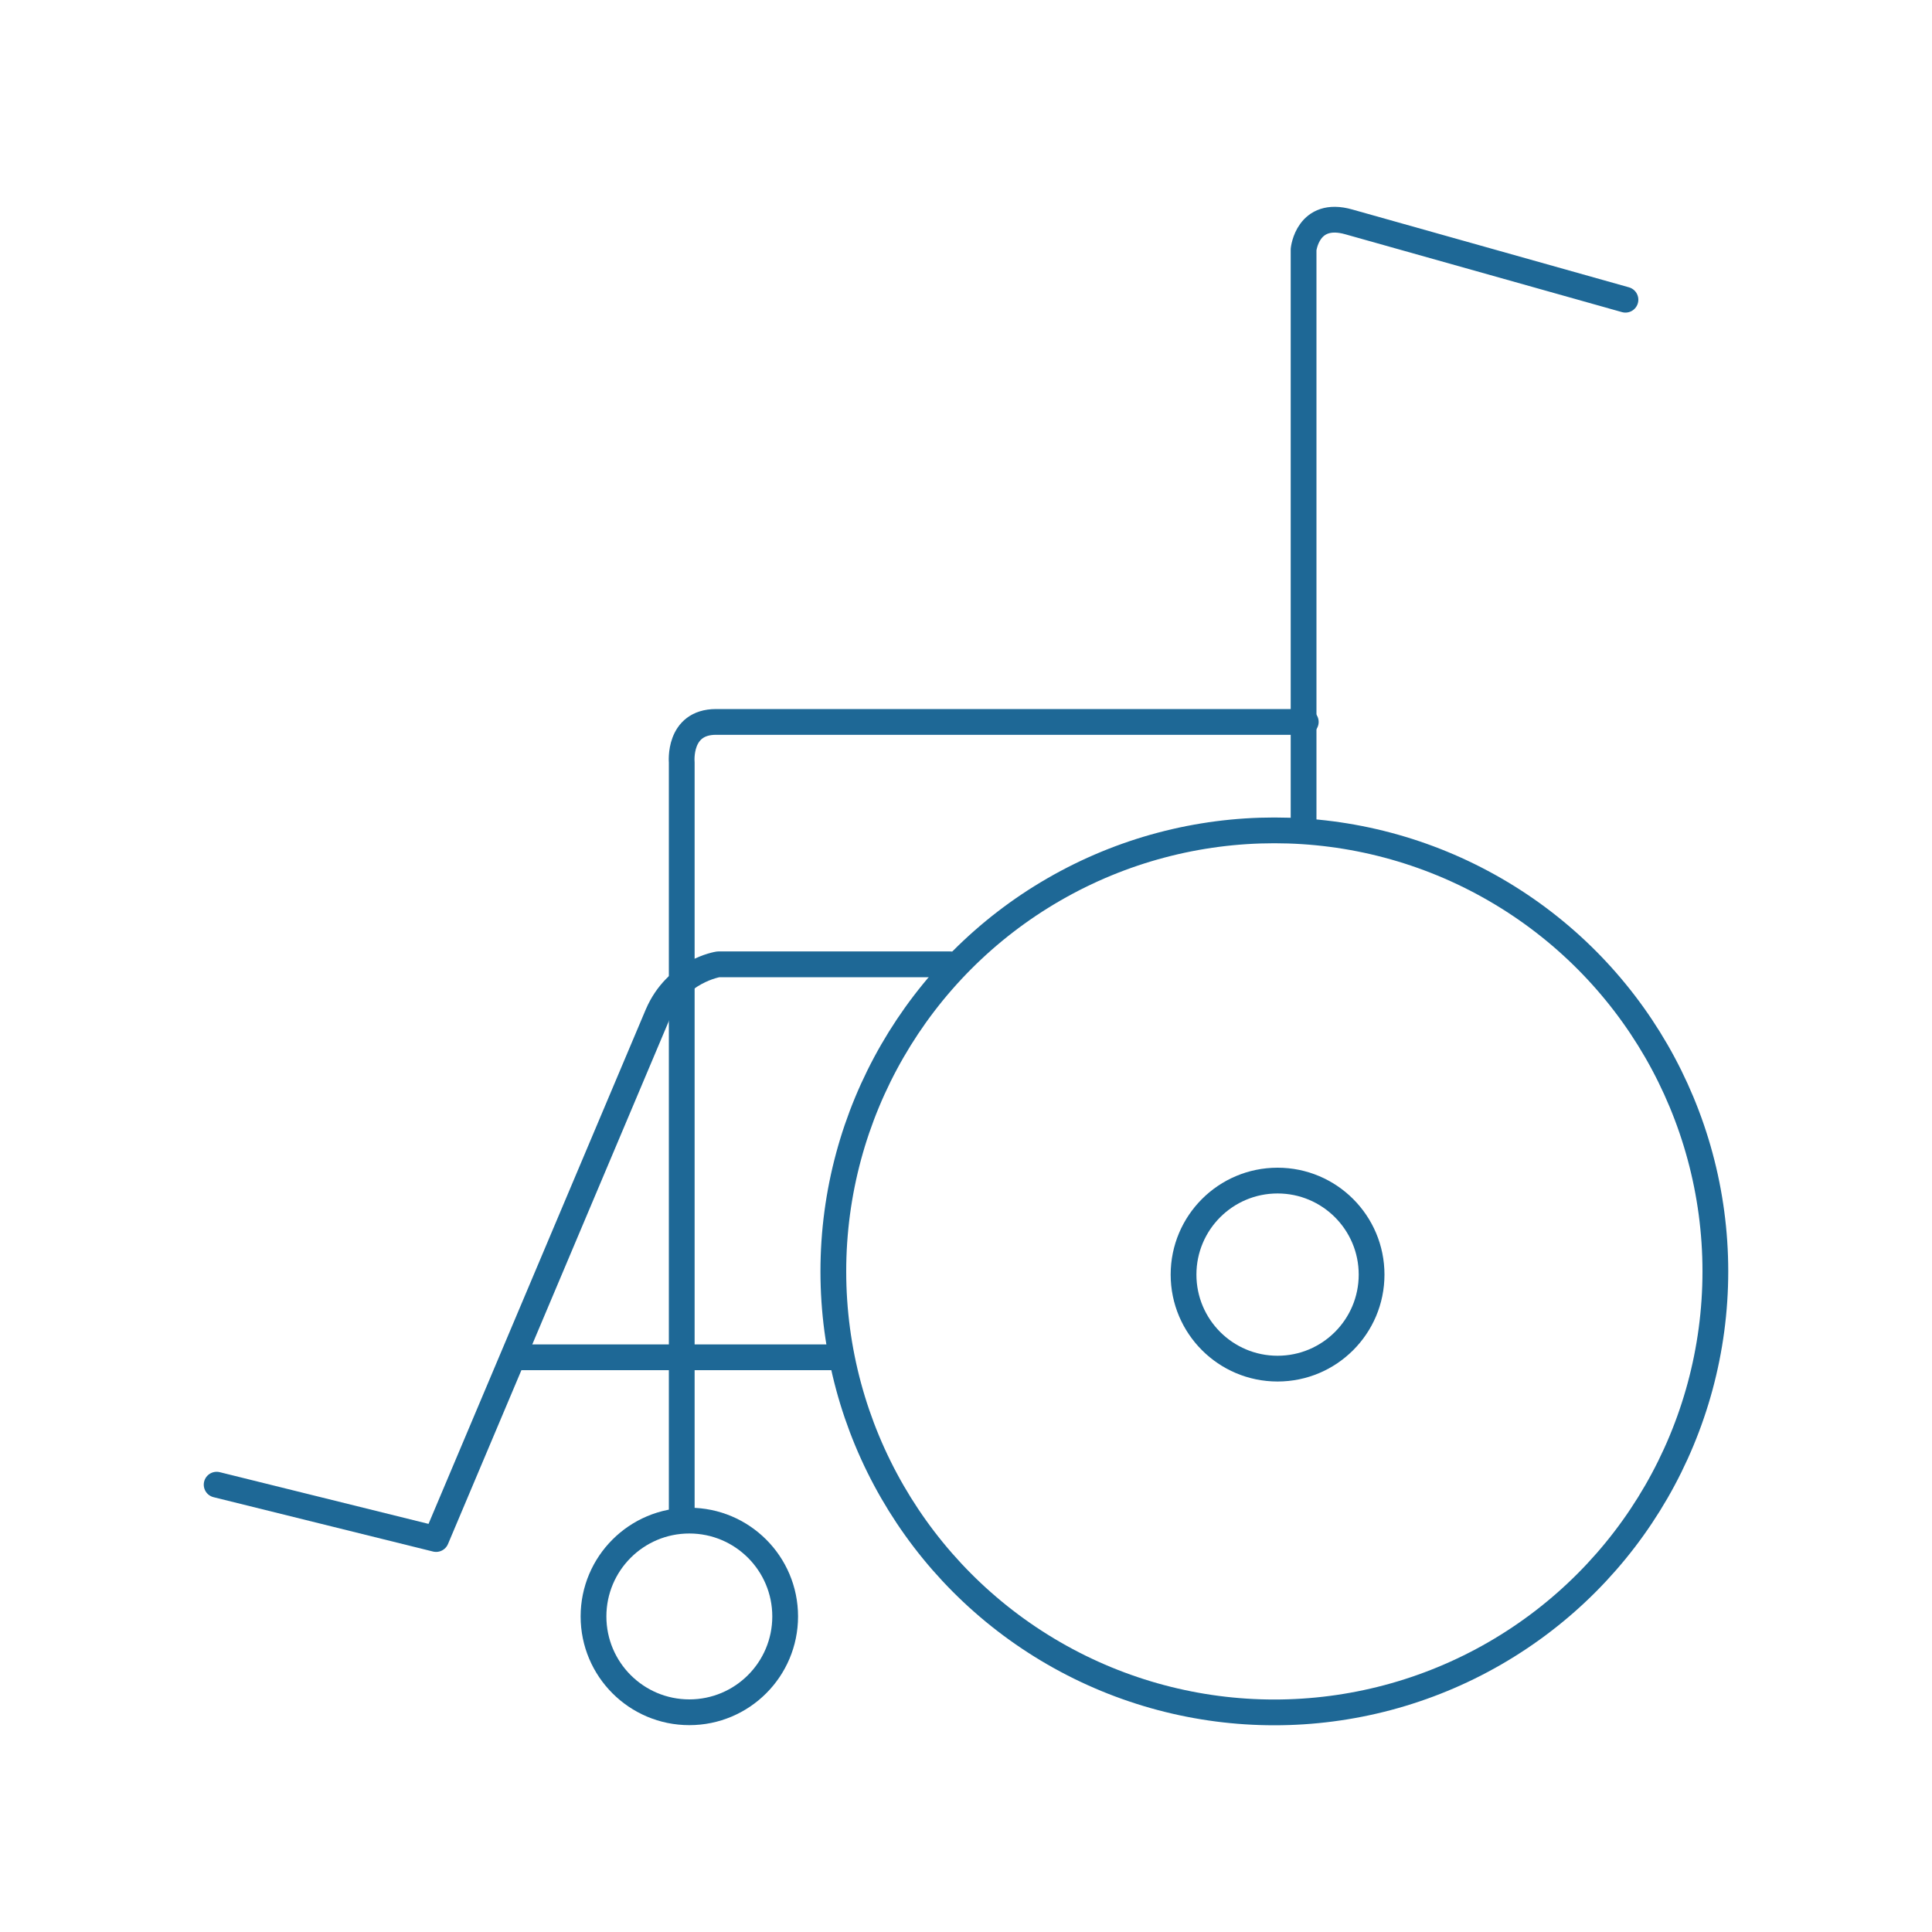 <?xml version="1.0" encoding="UTF-8"?>
<svg id="_レイヤー_2" data-name="レイヤー 2" xmlns="http://www.w3.org/2000/svg" viewBox="0 0 150 150">
  <defs>
    <style>
      .cls-1 {
        stroke: #1e6896;
        stroke-linecap: round;
        stroke-linejoin: round;
        stroke-width: 2px;
      }

      .cls-1, .cls-2 {
        fill: none;
      }
    </style>
  </defs>
  <g id="_レイヤー_5" data-name="レイヤー 5">
    <g>
      <g>
        <circle class="cls-1" cx="98.94" cy="98.71" r="34.24"/>
        <circle class="cls-1" cx="99.19" cy="98.96" r="7.3"/>
        <circle class="cls-1" cx="53.52" cy="125.5" r="7.44"/>
        <path class="cls-1" d="M52.93,118.04v-58.85s-.3-3.14,2.66-3.14h45.79"/>
        <path class="cls-1" d="M101.21,64.16V19.37s.31-3.06,3.52-2.14l21.47,6.04"/>
        <path class="cls-1" d="M73.78,74.87h-18.01s-3.25.49-4.71,3.89l-17.2,40.73-17.04-4.22"/>
        <line class="cls-1" x1="40.03" y1="105.38" x2="65.18" y2="105.38"/>
      </g>
      <rect class="cls-2" width="150" height="150"/>
    </g>
  </g>
</svg>